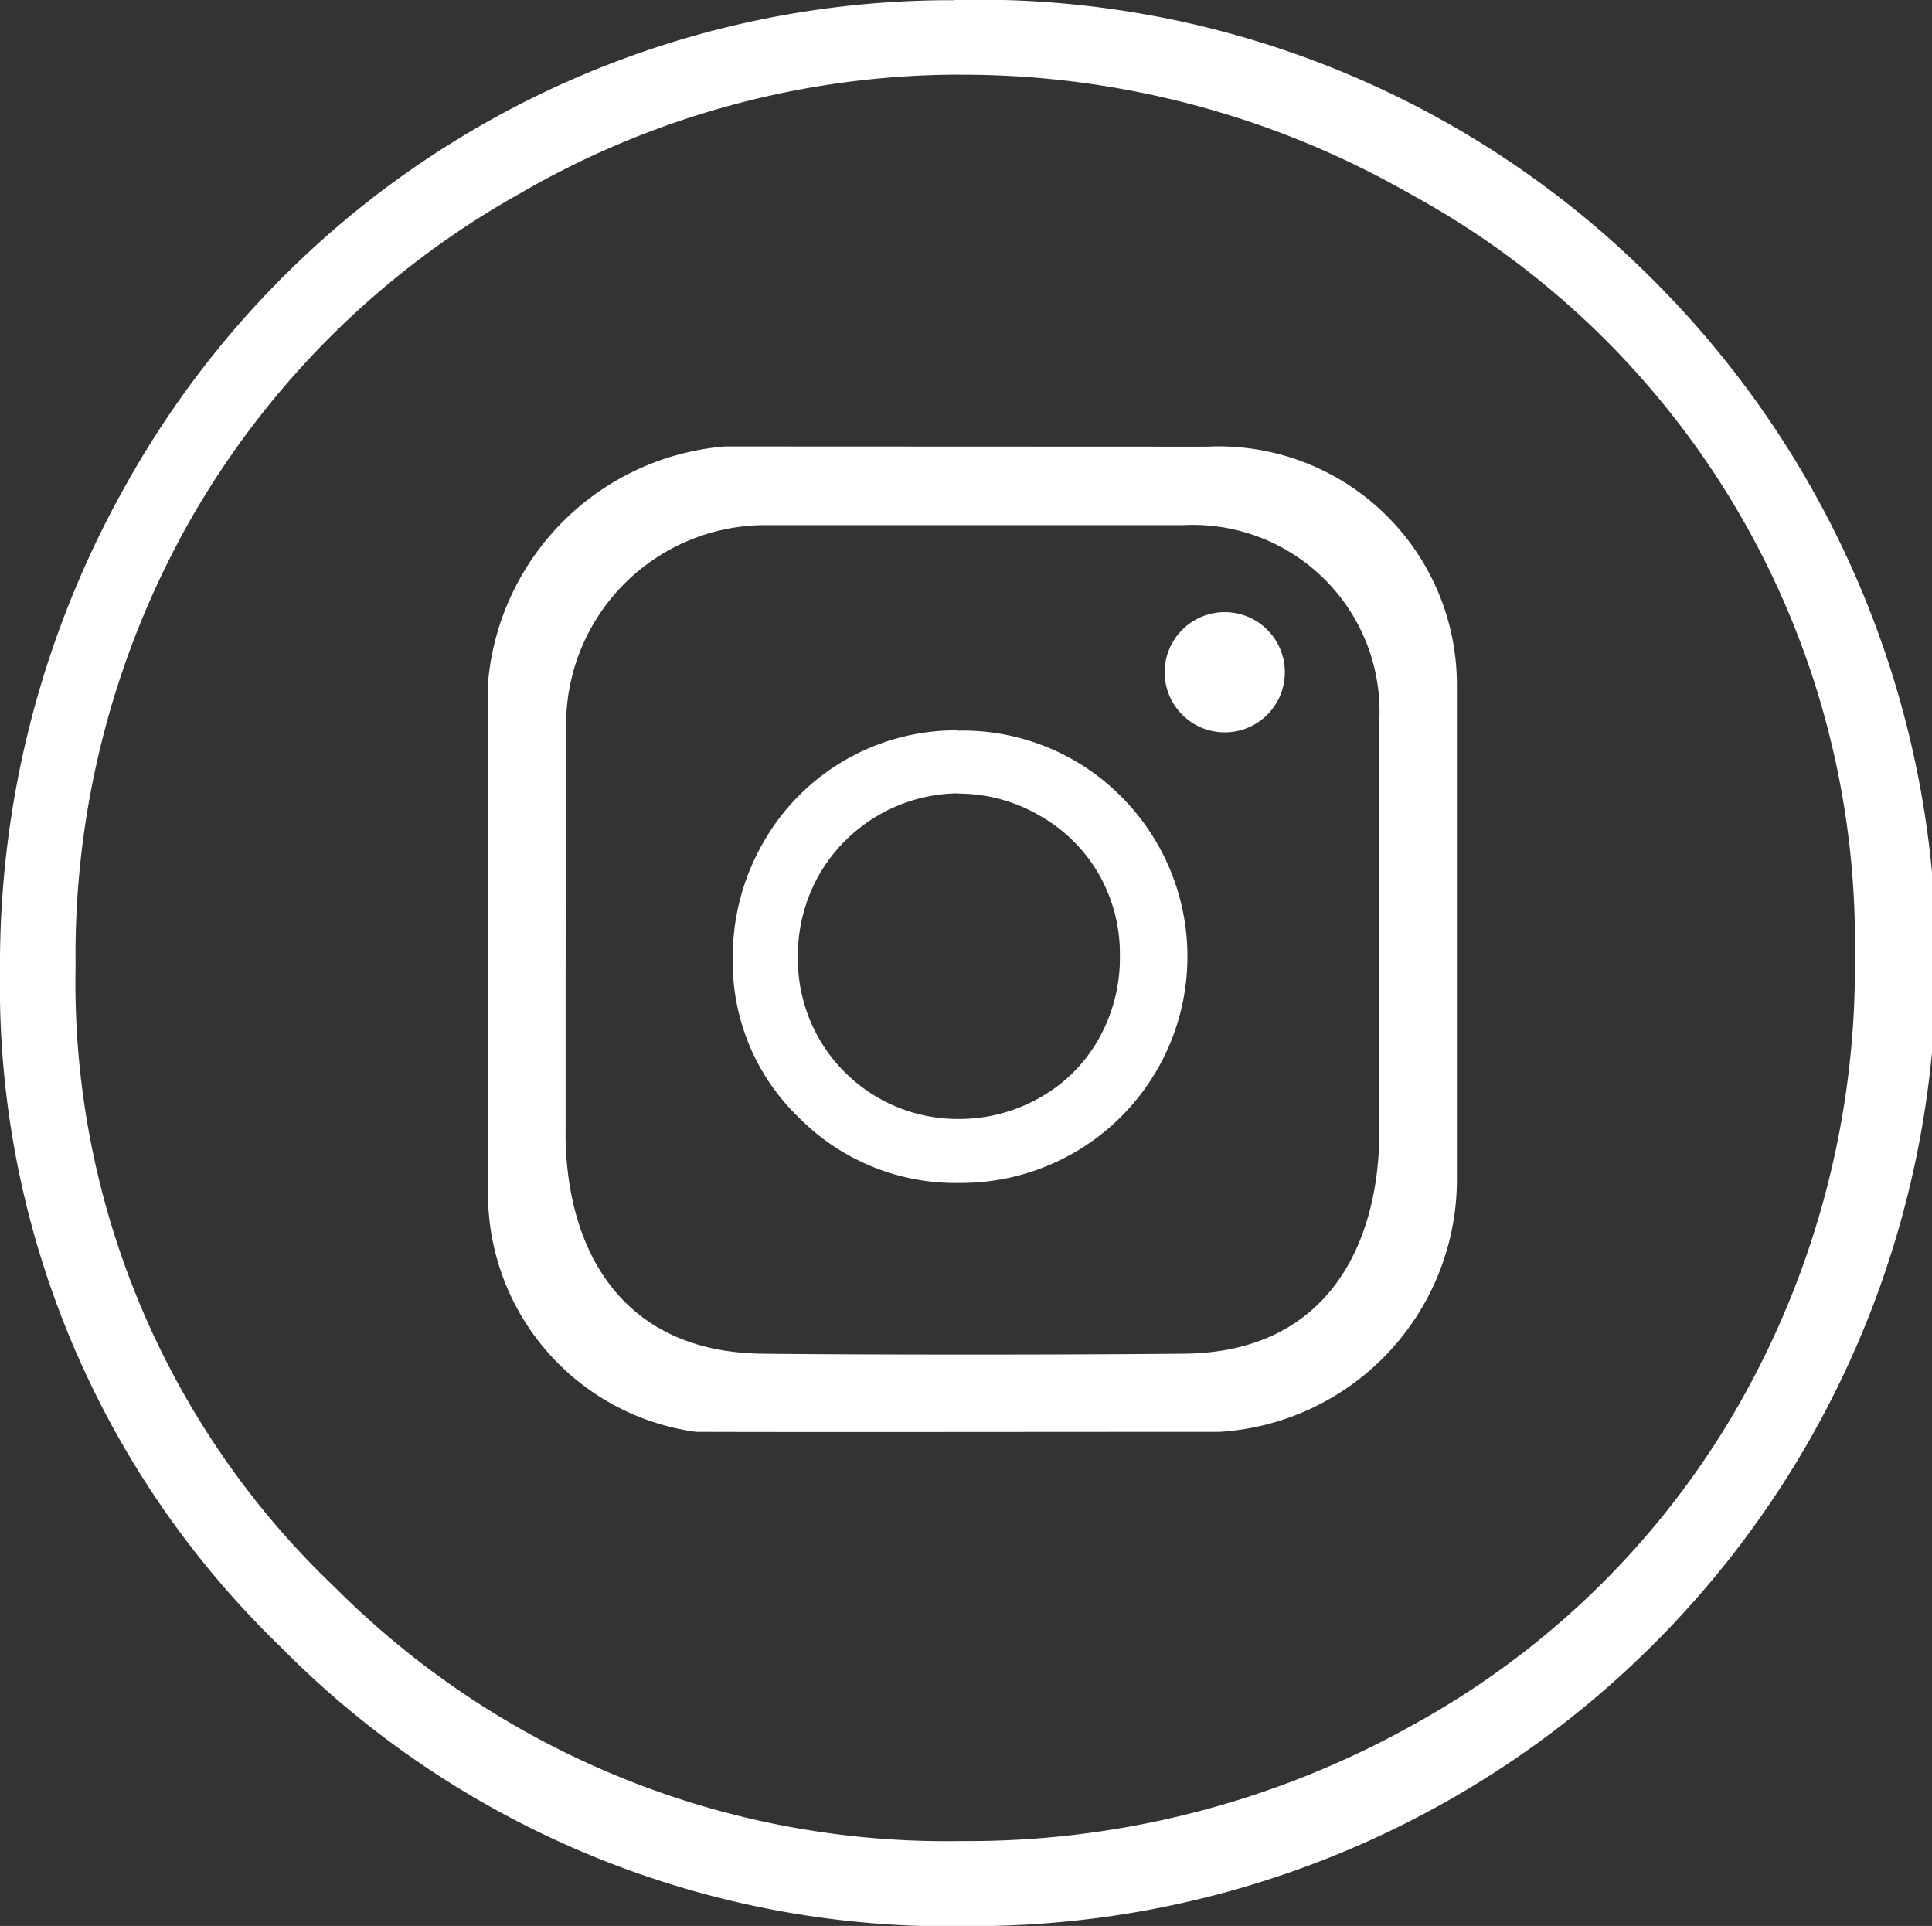 <svg xmlns="http://www.w3.org/2000/svg" width="28.481" height="28.389" viewBox="0 0 28.481 28.389">
  <rect x="0" y="0" width="28.481" height="28.389" fill="#333333" stroke="none"/>
  <g id="instagram" transform="translate(0 0)">
    <g id="Grupo_562" data-name="Grupo 562" transform="translate(0 0)">
      <g id="Grupo_561" data-name="Grupo 561">
        <g id="Grupo_560" data-name="Grupo 560">
          <path id="Trazado_551" data-name="Trazado 551" d="M633.962,1254.736a14.026,14.026,0,0,1,10.278,4.1,14.208,14.208,0,0,1-10.057,24.292,13.836,13.836,0,0,1-10.15-4.116,13.533,13.533,0,0,1-4.137-9.959,14.4,14.4,0,0,1,1.885-7.221,13.92,13.92,0,0,1,12.181-7.093Zm.1,1.1a12.93,12.93,0,0,0-6.515,1.76,12.77,12.77,0,0,0-4.808,4.739,13,13,0,0,0-1.729,6.644,12.3,12.3,0,0,0,3.827,9.159,12.727,12.727,0,0,0,9.225,3.736,13.433,13.433,0,0,0,6.673-1.718,12.411,12.411,0,0,0,4.786-4.7,13.017,13.017,0,0,0,1.719-6.624,12.556,12.556,0,0,0-6.557-11.238A13.275,13.275,0,0,0,634.061,1255.837Z" transform="translate(-619.896 -1254.736)" fill="#fff"/>
        </g>
      </g>
    </g>
    <g id="Grupo_567" data-name="Grupo 567" transform="translate(7.196 6.584)">
      <g id="Grupo_565" data-name="Grupo 565" transform="translate(0 0)">
        <g id="Grupo_564" data-name="Grupo 564">
          <g id="Grupo_563" data-name="Grupo 563">
            <path id="Trazado_552" data-name="Trazado 552" d="M654.038,1276.277a3.512,3.512,0,0,1,3.683,3.5v7.361a3.73,3.73,0,0,1-3.494,3.661c-1.868,0-6.264.006-7.722,0a3.542,3.542,0,0,1-3.067-3.5v-7.539a3.821,3.821,0,0,1,3.493-3.486Zm-9.457,10.106c0,1.689.793,3.239,2.9,3.264,1.125.014,4.079.021,6.22,0s2.877-1.65,2.877-3.279c0-1.237,0-4.366,0-6.058a2.752,2.752,0,0,0-2.894-2.876h-6.219a2.941,2.941,0,0,0-2.875,2.876C644.582,1281.762,644.582,1284.694,644.582,1286.383Z" transform="translate(-643.44 -1276.277)" fill="#fff"/>
          </g>
        </g>
      </g>
      <g id="Grupo_566" data-name="Grupo 566" transform="translate(3.605 4.186)">
        <path id="Trazado_553" data-name="Trazado 553" d="M658.538,1289.972a3.293,3.293,0,0,1,2.414.962,3.337,3.337,0,0,1-2.362,5.705,3.25,3.25,0,0,1-2.384-.967,3.178,3.178,0,0,1-.971-2.339,3.381,3.381,0,0,1,.443-1.7,3.269,3.269,0,0,1,2.861-1.666Zm.019.924a2.394,2.394,0,0,0-2.049,1.2,2.427,2.427,0,0,0-.313,1.224,2.357,2.357,0,0,0,2.362,2.376,2.4,2.4,0,0,0,1.208-.316,2.264,2.264,0,0,0,.866-.866,2.43,2.43,0,0,0,.311-1.221,2.369,2.369,0,0,0-.311-1.207,2.322,2.322,0,0,0-.876-.864A2.37,2.37,0,0,0,658.556,1290.9Z" transform="translate(-655.234 -1289.972)" fill="#fff"/>
      </g>
      <circle id="Elipse_19" data-name="Elipse 19" cx="0.886" cy="0.886" r="0.886" transform="translate(9.973 2.439)" fill="#fff"/>
    </g>
  </g>
</svg>

